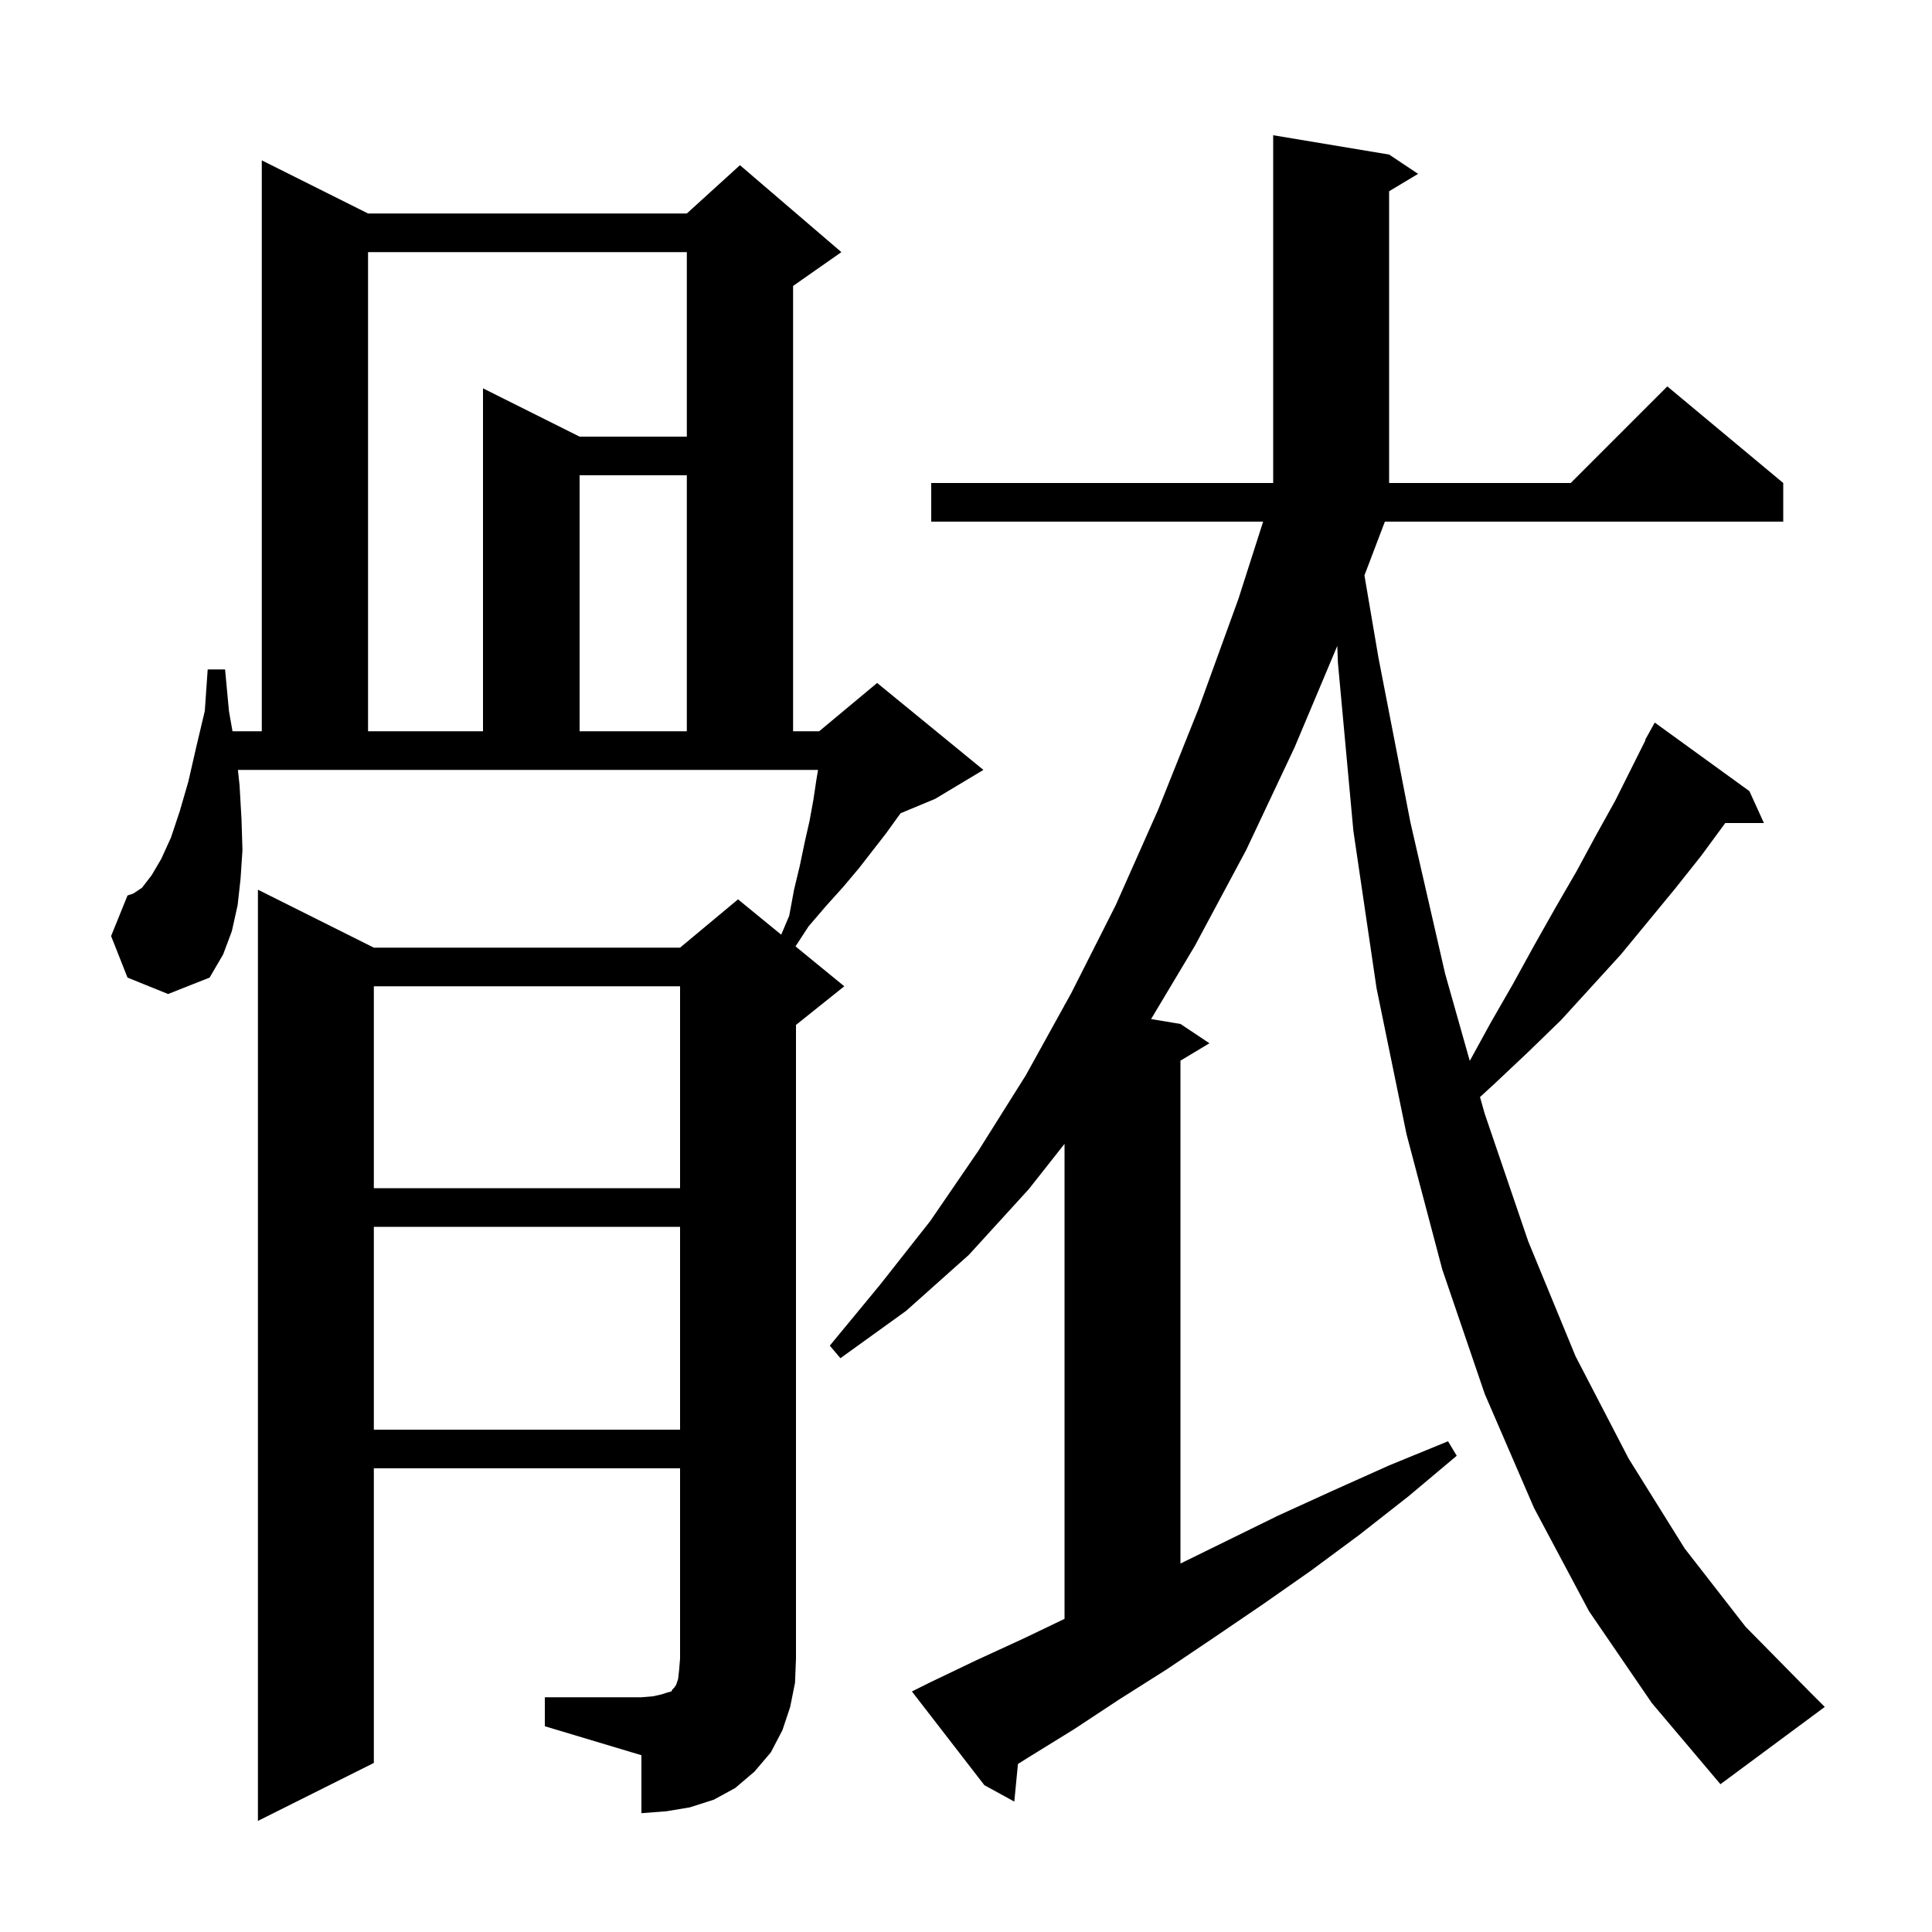 <svg xmlns="http://www.w3.org/2000/svg" xmlns:xlink="http://www.w3.org/1999/xlink" version="1.1" baseProfile="full" viewBox="0 0 200 200" width="200" height="200"><g fill="currentColor"><path d="M 56.4 175.7 L 66.4 175.7 L 67.6 175.6 L 68.5 175.4 L 69.1 175.2 L 69.5 175.1 L 69.6 174.9 L 69.8 174.7 L 70.0 174.4 L 70.2 173.8 L 70.3 172.9 L 70.4 171.7 L 70.4 152.0 L 38.7 152.0 L 38.7 182.5 L 26.7 188.5 L 26.7 92.1 L 38.7 98.1 L 70.4 98.1 L 76.4 93.1 L 80.871 96.758 L 81.7 94.8 L 82.2 92.1 L 82.8 89.6 L 83.3 87.2 L 83.8 85.0 L 84.2 82.8 L 84.5 80.8 L 84.683 79.7 L 24.627 79.7 L 24.8 81.3 L 25.0 84.8 L 25.1 88.0 L 24.9 91.0 L 24.6 93.7 L 24.0 96.4 L 23.1 98.8 L 21.7 101.2 L 17.4 102.9 L 13.2 101.2 L 11.5 96.9 L 13.2 92.7 L 13.8 92.5 L 14.7 91.9 L 15.7 90.6 L 16.7 88.9 L 17.7 86.7 L 18.6 84.0 L 19.5 80.9 L 20.3 77.4 L 21.2 73.6 L 21.5 69.3 L 23.3 69.3 L 23.7 73.6 L 24.068 75.7 L 27.1 75.7 L 27.1 16.6 L 38.1 22.1 L 71.1 22.1 L 76.6 17.1 L 87.1 26.1 L 82.1 29.6 L 82.1 75.7 L 84.8 75.7 L 90.8 70.7 L 101.8 79.7 L 96.8 82.7 L 93.236 84.185 L 93.0 84.5 L 91.7 86.3 L 88.9 89.9 L 87.3 91.8 L 85.5 93.8 L 83.7 95.9 L 82.351 97.969 L 87.4 102.1 L 82.4 106.1 L 82.4 171.7 L 82.3 174.2 L 81.8 176.7 L 81.0 179.1 L 79.8 181.4 L 78.1 183.4 L 76.1 185.1 L 73.9 186.3 L 71.4 187.1 L 69.0 187.5 L 66.4 187.7 L 66.4 181.7 L 56.4 178.7 Z M 141.246 59.565 L 142.7 68.1 L 146.0 85.1 L 149.6 100.8 L 152.151 109.823 L 154.3 105.9 L 156.6 101.9 L 158.8 97.9 L 161.0 94.0 L 163.2 90.2 L 165.2 86.5 L 167.2 82.9 L 170.34 76.62 L 170.3 76.6 L 171.3 74.8 L 181.1 81.9 L 182.6 85.2 L 178.6 85.2 L 176.1 88.6 L 173.4 92.0 L 167.8 98.8 L 161.6 105.6 L 158.2 108.9 L 154.7 112.2 L 153.21 113.566 L 153.7 115.3 L 158.2 128.5 L 163.1 140.4 L 168.6 151.0 L 174.4 160.3 L 180.7 168.4 L 187.4 175.2 L 188.9 176.7 L 178.1 184.7 L 171.0 176.3 L 164.5 166.8 L 158.8 156.1 L 153.7 144.3 L 149.3 131.4 L 145.6 117.4 L 142.5 102.3 L 140.1 86.0 L 138.5 68.6 L 138.435 66.867 L 134.0 77.4 L 129.0 88.0 L 123.7 97.9 L 119.16 105.493 L 122.2 106.0 L 125.2 108.0 L 122.2 109.8 L 122.2 161.857 L 126.8 159.6 L 132.3 156.9 L 138.0 154.3 L 143.8 151.7 L 149.9 149.2 L 150.8 150.7 L 145.8 154.9 L 140.7 158.9 L 135.7 162.6 L 130.7 166.1 L 125.7 169.5 L 120.8 172.8 L 115.9 175.9 L 111.2 179.0 L 106.5 181.9 L 105.378 182.607 L 105.0 186.5 L 101.9 184.8 L 94.4 175.1 L 96.2 174.2 L 101.0 171.9 L 106.0 169.6 L 110.2 167.584 L 110.2 118.413 L 106.5 123.1 L 100.3 129.9 L 93.8 135.7 L 87.0 140.6 L 85.9 139.3 L 91.1 133.0 L 96.3 126.4 L 101.3 119.1 L 106.2 111.3 L 110.2 104.066 L 110.2 104.0 L 110.233 104.006 L 110.9 102.8 L 115.5 93.7 L 119.9 83.8 L 124.1 73.3 L 128.2 62.0 L 130.76 54.0 L 96.4 54.0 L 96.4 50.0 L 131.8 50.0 L 131.8 14.0 L 143.8 16.0 L 146.8 18.0 L 143.8 19.8 L 143.8 50.0 L 162.6 50.0 L 172.6 40.0 L 184.6 50.0 L 184.6 54.0 L 143.362 54.0 Z M 38.7 127.0 L 38.7 148.0 L 70.4 148.0 L 70.4 127.0 Z M 38.7 102.1 L 38.7 123.0 L 70.4 123.0 L 70.4 102.1 Z M 38.1 26.1 L 38.1 75.7 L 50.0 75.7 L 50.0 40.2 L 60.0 45.2 L 71.1 45.2 L 71.1 26.1 Z M 60.0 49.2 L 60.0 75.7 L 71.1 75.7 L 71.1 49.2 Z "/></g></svg>